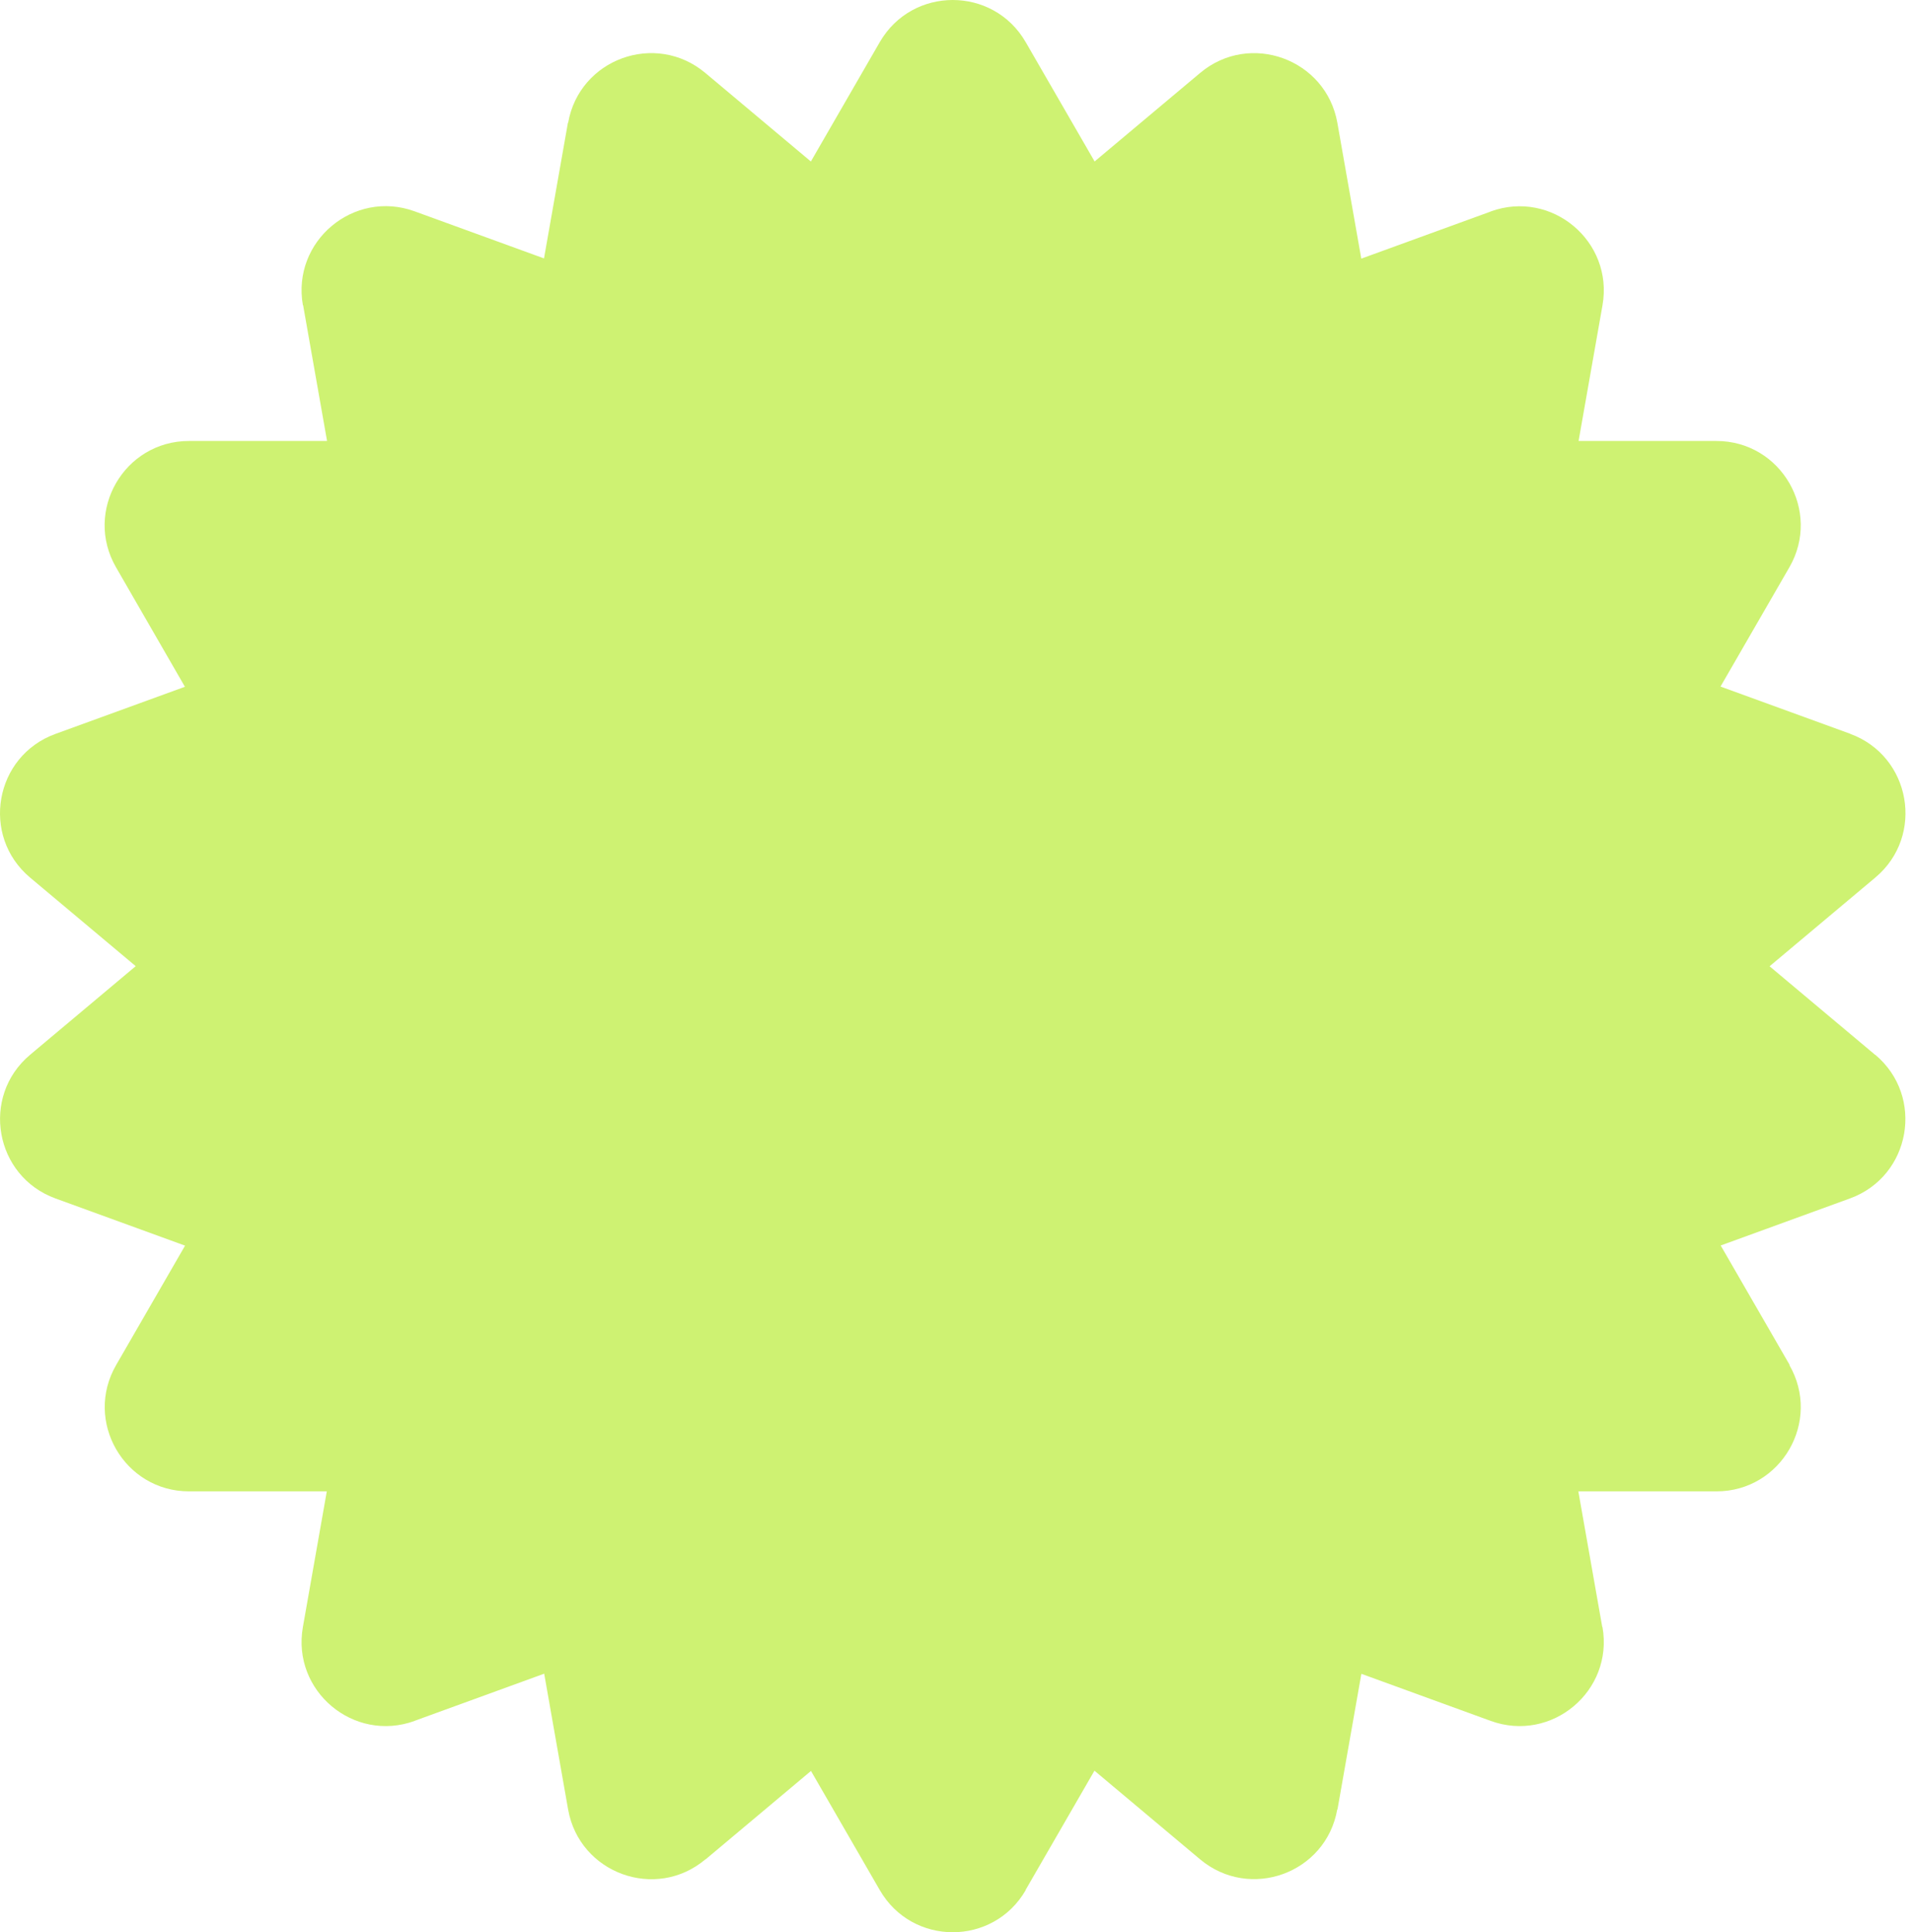 <svg xmlns="http://www.w3.org/2000/svg" width="190px" height="192px" viewBox="0 0 190 192" fill="none" aria-hidden="true"><defs><linearGradient class="cerosgradient" data-cerosgradient="true" id="CerosGradient_id0d2af0f89" gradientUnits="userSpaceOnUse" x1="50%" y1="100%" x2="50%" y2="0%"><stop offset="0%" stop-color="#CEF272"/><stop offset="100%" stop-color="#CEF272"/></linearGradient><linearGradient/></defs>
<path fill-rule="evenodd" clip-rule="evenodd" d="M101.926 4.187C98.7 -1.396 90.651 -1.396 87.424 4.187L80.578 16.047L70.088 7.246C65.143 3.104 57.573 5.85 56.457 12.203H56.435L54.059 25.677L41.206 21C35.156 18.8 28.982 23.969 30.098 30.322H30.12L32.5 43.819H18.778C12.336 43.819 8.306 50.797 11.533 56.379L18.376 68.243L5.515 72.924C-0.547 75.123 -1.943 83.061 2.992 87.203L13.486 96.004L2.993 104.809C-1.942 108.95 -0.535 116.888 5.516 119.087L18.391 123.775L11.544 135.633C8.317 141.215 12.347 148.192 18.789 148.192H18.823H32.475L30.098 161.678C28.982 168.031 35.156 173.2 41.206 171H41.184L54.077 166.308L56.456 179.809C57.584 186.15 65.153 188.908 70.088 184.766H70.11L80.589 175.972L87.427 187.813C90.653 193.396 98.702 193.396 101.929 187.813H101.907L108.759 175.947L119.254 184.754C124.2 188.896 131.769 186.15 132.885 179.798H132.908L135.283 166.322L148.135 171C154.186 173.2 160.359 168.031 159.243 161.678H159.221L156.843 148.192H170.566C177.007 148.192 181.038 141.215 177.811 135.633H177.845L170.989 123.76L183.827 119.087C189.89 116.888 191.285 108.95 186.35 104.808H186.328L175.848 96.015L186.363 87.192C191.298 83.05 189.891 75.112 183.84 72.913H183.862L170.971 68.221L177.81 56.379C181.036 50.797 177.006 43.819 170.564 43.819H170.531H156.867L159.244 30.333C160.36 23.981 154.186 18.812 148.136 21.011H148.158L135.275 25.699L132.896 12.202C131.768 5.861 124.199 3.104 119.264 7.245L108.774 16.044L101.926 4.187Z" fill="#1B00FB" style="fill:url(#CerosGradient_id0d2af0f89);"/>
</svg>